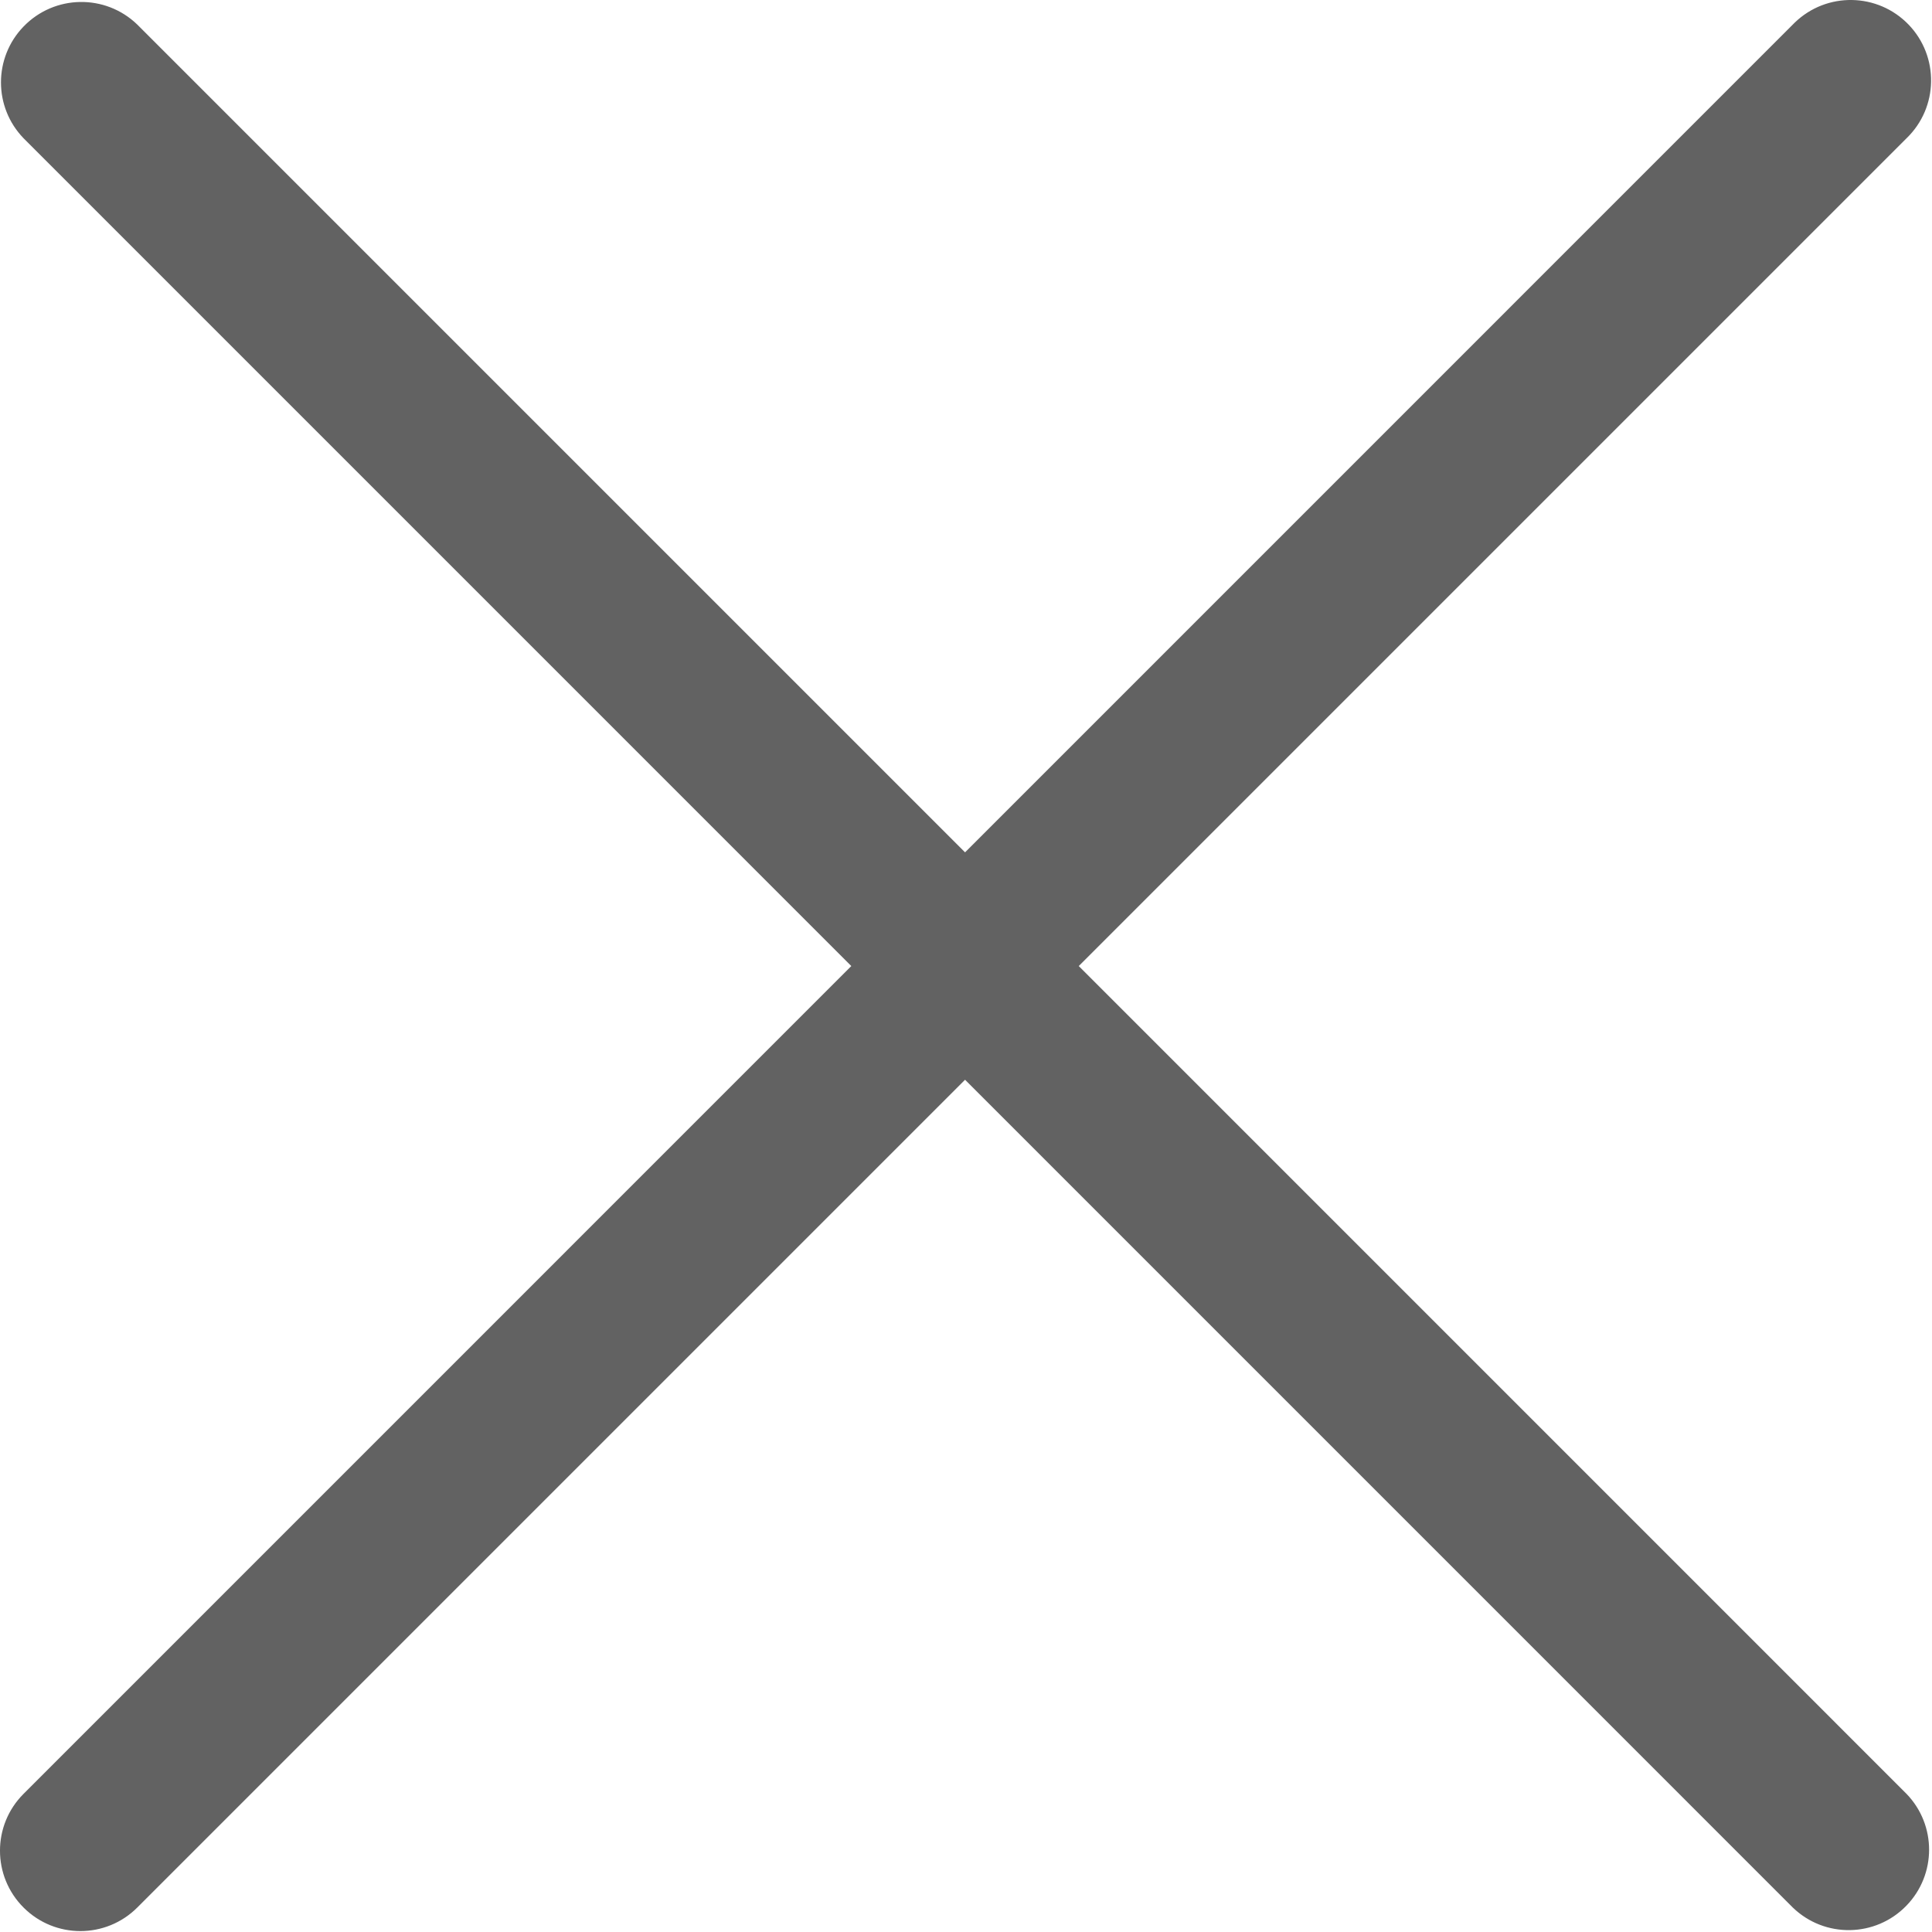 <svg xmlns="http://www.w3.org/2000/svg" viewBox="0 0 410 410" width="410" height="410">
	<style>
		tspan { white-space:pre }
		.shp0 { fill: #626262 } 
	</style>
	<g id="Layer">
		<g id="Layer">
			<path id="Layer" class="shp0" d="M228.93 205.01L404.6 29.34C411.38 22.8 411.56 11.99 405.02 5.21C398.47 -1.57 387.66 -1.76 380.88 4.79C380.74 4.93 380.6 5.07 380.46 5.21L204.8 180.88L29.13 5.21C22.35 -1.34 11.55 -1.15 5 5.63C-1.39 12.24 -1.39 22.73 5 29.34L180.66 205.01L5 380.68C-1.67 387.34 -1.67 398.15 5 404.81C11.66 411.47 22.46 411.47 29.13 404.81L204.8 229.14L380.46 404.81C387.24 411.36 398.05 411.17 404.59 404.39C410.98 397.78 410.98 387.29 404.59 380.68L228.93 205.01Z" />
		</g>
	</g>
	<g id="Layer">
	</g>
	<g id="Layer">
	</g>
	<g id="Layer">
	</g>
	<g id="Layer">
	</g>
	<g id="Layer">
	</g>
	<g id="Layer">
	</g>
	<g id="Layer">
	</g>
	<g id="Layer">
	</g>
	<g id="Layer">
	</g>
	<g id="Layer">
	</g>
	<g id="Layer">
	</g>
	<g id="Layer">
	</g>
	<g id="Layer">
	</g>
	<g id="Layer">
	</g>
	<g id="Layer">
	</g>
</svg>